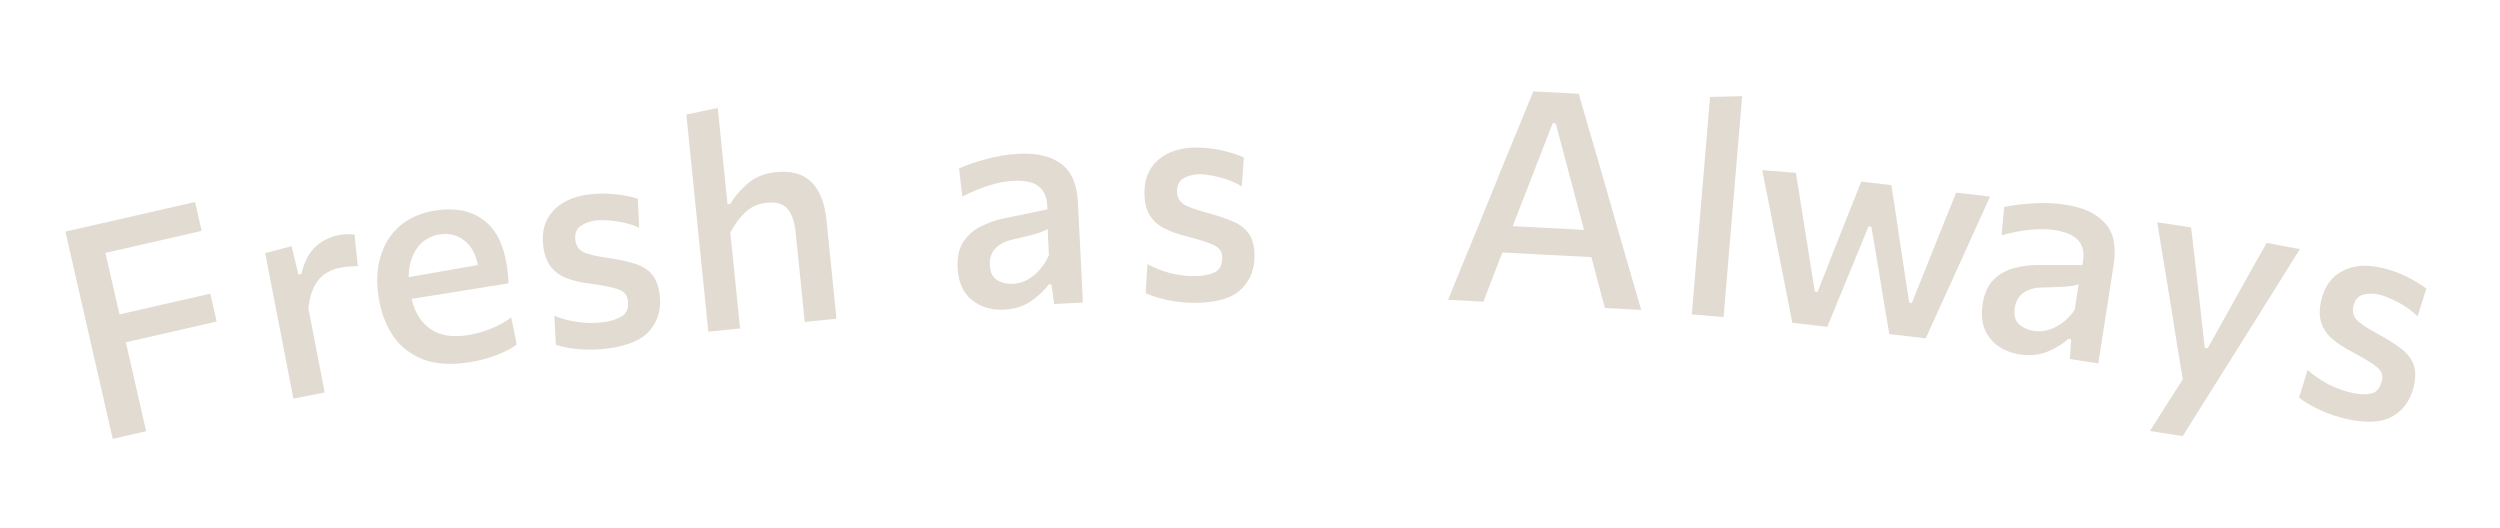 <svg width="109" height="23" viewBox="0 0 109 23" fill="none" xmlns="http://www.w3.org/2000/svg">
<path d="M4.915 19.134L2.852 10.098L8.505 8.807L8.792 10.068L4.597 11.026L5.209 13.707L9.17 12.802L9.448 14.019L5.487 14.923L6.372 18.801L4.915 19.134Z" fill="#E2DBD2"/>
<path d="M12.792 17.379L11.562 11.036L12.715 10.733L13.009 11.974L13.136 11.949C13.234 11.542 13.373 11.222 13.552 10.988C13.732 10.755 13.929 10.584 14.142 10.476C14.354 10.365 14.558 10.29 14.754 10.252C14.86 10.231 14.975 10.218 15.097 10.212C15.224 10.205 15.344 10.21 15.458 10.228L15.599 11.604C15.445 11.608 15.307 11.614 15.185 11.625C15.064 11.635 14.927 11.655 14.773 11.685C14.616 11.715 14.443 11.782 14.256 11.884C14.068 11.987 13.899 12.161 13.748 12.407C13.6 12.647 13.499 12.991 13.445 13.439L14.157 17.114L12.792 17.379Z" fill="#E2DBD2"/>
<path d="M20.462 15.794C19.679 15.919 19.012 15.879 18.461 15.674C17.91 15.463 17.471 15.125 17.147 14.66C16.826 14.189 16.613 13.626 16.508 12.971C16.404 12.325 16.43 11.735 16.586 11.201C16.741 10.663 17.019 10.217 17.419 9.863C17.823 9.509 18.343 9.281 18.981 9.178C19.811 9.046 20.499 9.175 21.044 9.566C21.594 9.956 21.942 10.607 22.087 11.518C22.14 11.843 22.167 12.122 22.169 12.354L17.946 13.031C18.084 13.623 18.359 14.062 18.769 14.347C19.179 14.633 19.73 14.72 20.424 14.609C20.71 14.563 21.023 14.475 21.362 14.346C21.706 14.217 22.014 14.047 22.288 13.836L22.53 15.022C22.307 15.189 22.017 15.341 21.662 15.477C21.311 15.616 20.911 15.722 20.462 15.794ZM19.161 10.223C18.738 10.29 18.408 10.495 18.173 10.835C17.938 11.176 17.82 11.592 17.82 12.083L20.836 11.554C20.74 11.065 20.538 10.704 20.228 10.473C19.924 10.241 19.568 10.158 19.161 10.223Z" fill="#E2DBD2"/>
<path d="M26.518 15.192C26.097 15.249 25.683 15.26 25.276 15.227C24.87 15.194 24.522 15.129 24.234 15.032L24.17 13.768C24.48 13.898 24.825 13.989 25.203 14.043C25.582 14.093 25.958 14.093 26.331 14.043C26.641 14.002 26.902 13.917 27.117 13.788C27.331 13.658 27.416 13.422 27.37 13.078C27.34 12.855 27.203 12.7 26.96 12.615C26.721 12.529 26.301 12.445 25.7 12.364C25.331 12.317 25.004 12.241 24.719 12.134C24.438 12.028 24.209 11.866 24.031 11.649C23.853 11.432 23.739 11.131 23.687 10.744C23.604 10.126 23.74 9.618 24.093 9.221C24.446 8.82 24.957 8.574 25.628 8.485C26.053 8.428 26.461 8.424 26.852 8.472C27.243 8.516 27.562 8.58 27.809 8.665L27.867 9.93C27.541 9.781 27.196 9.685 26.831 9.642C26.467 9.594 26.175 9.585 25.956 9.615C25.702 9.649 25.484 9.732 25.301 9.866C25.122 9.999 25.051 10.206 25.088 10.485C25.118 10.704 25.223 10.867 25.403 10.974C25.587 11.076 25.949 11.165 26.488 11.242C26.939 11.309 27.323 11.39 27.642 11.488C27.965 11.58 28.219 11.73 28.404 11.937C28.588 12.139 28.707 12.438 28.76 12.833C28.839 13.426 28.709 13.938 28.368 14.368C28.028 14.798 27.411 15.073 26.518 15.192Z" fill="#E2DBD2"/>
<path d="M30.882 14.461L29.925 4.994L31.294 4.705L31.718 8.896L31.847 8.883C32.014 8.591 32.259 8.303 32.583 8.018C32.907 7.728 33.325 7.557 33.838 7.506C34.506 7.438 35.019 7.582 35.378 7.938C35.74 8.293 35.959 8.846 36.035 9.596L36.47 13.897L35.086 14.037L34.692 10.137C34.645 9.671 34.527 9.328 34.34 9.108C34.156 8.887 33.853 8.798 33.431 8.84C33.055 8.878 32.739 9.021 32.481 9.269C32.227 9.517 32.015 9.807 31.843 10.137L32.266 14.322L30.882 14.461Z" fill="#E2DBD2"/>
<path d="M43.768 13.5C43.214 13.527 42.747 13.386 42.367 13.075C41.987 12.759 41.782 12.297 41.752 11.686C41.728 11.21 41.813 10.826 42.007 10.535C42.205 10.243 42.463 10.02 42.781 9.865C43.098 9.706 43.427 9.592 43.766 9.523L45.666 9.13C45.666 8.77 45.598 8.498 45.463 8.313C45.328 8.129 45.148 8.008 44.924 7.95C44.7 7.891 44.447 7.869 44.166 7.883C43.867 7.898 43.532 7.962 43.16 8.076C42.788 8.186 42.387 8.351 41.955 8.572L41.816 7.342C42.13 7.201 42.52 7.067 42.987 6.939C43.453 6.808 43.94 6.729 44.446 6.704C45.212 6.666 45.818 6.812 46.264 7.141C46.714 7.47 46.959 8.031 46.998 8.823L47.215 13.192L45.962 13.254L45.842 12.401L45.718 12.407C45.544 12.655 45.293 12.893 44.966 13.121C44.643 13.35 44.244 13.476 43.768 13.5ZM44.167 12.374C44.479 12.358 44.775 12.242 45.055 12.024C45.339 11.801 45.565 11.502 45.733 11.124L45.676 9.982C45.617 10.024 45.537 10.065 45.435 10.104C45.333 10.144 45.181 10.191 44.98 10.244C44.778 10.298 44.495 10.366 44.131 10.449C43.813 10.521 43.568 10.65 43.395 10.837C43.222 11.019 43.143 11.259 43.157 11.558C43.173 11.874 43.279 12.092 43.476 12.213C43.677 12.333 43.908 12.386 44.167 12.374Z" fill="#E2DBD2"/>
<path d="M52.199 13.202C51.774 13.209 51.362 13.173 50.962 13.094C50.562 13.014 50.224 12.91 49.949 12.78L50.03 11.518C50.324 11.681 50.655 11.812 51.025 11.909C51.395 12.003 51.769 12.046 52.146 12.039C52.458 12.034 52.728 11.979 52.956 11.875C53.183 11.771 53.294 11.546 53.288 11.2C53.284 10.975 53.166 10.805 52.934 10.692C52.707 10.579 52.3 10.448 51.712 10.298C51.351 10.209 51.034 10.095 50.763 9.957C50.496 9.819 50.287 9.632 50.136 9.396C49.984 9.161 49.905 8.848 49.898 8.458C49.887 7.834 50.08 7.345 50.477 6.991C50.873 6.633 51.41 6.448 52.086 6.436C52.514 6.429 52.92 6.471 53.303 6.564C53.686 6.653 53.996 6.754 54.232 6.866L54.144 8.129C53.837 7.944 53.505 7.809 53.148 7.724C52.791 7.635 52.502 7.593 52.282 7.597C52.026 7.601 51.799 7.659 51.602 7.771C51.409 7.883 51.315 8.08 51.32 8.361C51.324 8.582 51.409 8.756 51.576 8.883C51.748 9.006 52.096 9.136 52.623 9.274C53.063 9.392 53.436 9.518 53.742 9.651C54.052 9.78 54.287 9.958 54.447 10.185C54.607 10.407 54.69 10.718 54.697 11.116C54.708 11.714 54.52 12.207 54.132 12.595C53.744 12.984 53.1 13.186 52.199 13.202Z" fill="#E2DBD2"/>
<path d="M63.137 13.072C63.336 12.584 63.545 12.07 63.765 11.53C63.984 10.99 64.195 10.479 64.398 9.994L65.667 6.871C65.901 6.311 66.109 5.805 66.293 5.355C66.478 4.9 66.664 4.444 66.853 3.985L68.833 4.088C68.976 4.577 69.114 5.055 69.246 5.522C69.382 5.989 69.535 6.511 69.704 7.088L70.635 10.333C70.786 10.853 70.94 11.388 71.098 11.939C71.256 12.485 71.409 13.009 71.556 13.512L69.973 13.429C69.879 13.068 69.781 12.701 69.679 12.327C69.577 11.948 69.479 11.576 69.385 11.211L65.504 11.009C65.368 11.366 65.227 11.728 65.082 12.094C64.942 12.455 64.807 12.808 64.676 13.153L63.137 13.072ZM67.698 5.37L65.954 9.861L69.063 10.023L67.828 5.376L67.698 5.37Z" fill="#E2DBD2"/>
<path d="M73.762 13.708L74.559 4.226L75.958 4.193L75.148 13.825L73.762 13.708Z" fill="#E2DBD2"/>
<path d="M78.145 14.074C78.063 13.655 77.981 13.235 77.899 12.815C77.817 12.396 77.733 11.972 77.648 11.543L77.413 10.357C77.317 9.866 77.221 9.377 77.125 8.891C77.029 8.404 76.931 7.913 76.832 7.417L78.303 7.536C78.384 8.047 78.469 8.587 78.56 9.156C78.652 9.72 78.737 10.26 78.817 10.776L79.128 12.716L79.244 12.73L79.977 10.871C80.174 10.379 80.368 9.889 80.56 9.401C80.757 8.914 80.954 8.42 81.151 7.919L82.462 8.071C82.543 8.574 82.623 9.091 82.7 9.624C82.782 10.157 82.861 10.683 82.936 11.202L83.241 13.194L83.357 13.208L84.121 11.307C84.311 10.836 84.508 10.342 84.712 9.825C84.921 9.304 85.114 8.829 85.29 8.4L86.768 8.572C86.558 9.027 86.351 9.483 86.145 9.939C85.94 10.391 85.734 10.845 85.529 11.301L85.036 12.389C84.854 12.786 84.673 13.184 84.491 13.582C84.31 13.979 84.134 14.369 83.963 14.75L82.374 14.566C82.294 14.094 82.211 13.607 82.126 13.104C82.045 12.597 81.966 12.112 81.889 11.65L81.591 9.881L81.468 9.867L80.782 11.547C80.606 11.972 80.421 12.419 80.227 12.89C80.033 13.356 79.847 13.81 79.669 14.251L78.145 14.074Z" fill="#E2DBD2"/>
<path d="M88.049 15.449C87.501 15.364 87.072 15.131 86.763 14.75C86.454 14.364 86.347 13.87 86.441 13.266C86.514 12.795 86.675 12.436 86.924 12.19C87.177 11.944 87.474 11.777 87.817 11.69C88.16 11.599 88.504 11.554 88.851 11.555L90.791 11.554C90.864 11.201 90.853 10.921 90.758 10.713C90.663 10.505 90.511 10.35 90.304 10.248C90.096 10.145 89.853 10.072 89.575 10.029C89.279 9.983 88.938 9.979 88.55 10.015C88.164 10.047 87.737 10.128 87.27 10.257L87.382 9.024C87.718 8.95 88.128 8.897 88.611 8.867C89.094 8.832 89.586 8.854 90.087 8.931C90.845 9.049 91.409 9.314 91.779 9.727C92.153 10.14 92.28 10.739 92.158 11.523L91.487 15.845L90.247 15.653L90.302 14.793L90.18 14.774C89.959 14.981 89.665 15.163 89.299 15.321C88.936 15.48 88.52 15.523 88.049 15.449ZM88.668 14.427C88.976 14.475 89.289 14.421 89.608 14.264C89.931 14.104 90.213 13.856 90.453 13.521L90.629 12.39C90.563 12.419 90.476 12.443 90.368 12.461C90.26 12.48 90.102 12.495 89.894 12.506C89.686 12.518 89.395 12.527 89.021 12.535C88.695 12.541 88.429 12.618 88.222 12.766C88.016 12.909 87.889 13.129 87.843 13.424C87.795 13.737 87.855 13.972 88.023 14.13C88.196 14.288 88.411 14.387 88.668 14.427Z" fill="#E2DBD2"/>
<path d="M93.736 18.791C93.973 18.422 94.211 18.045 94.451 17.663C94.694 17.285 94.934 16.912 95.171 16.542C95.1 16.105 95.026 15.663 94.951 15.217C94.882 14.768 94.812 14.331 94.742 13.908L94.544 12.673C94.464 12.186 94.382 11.688 94.297 11.178C94.216 10.669 94.136 10.173 94.055 9.691L95.533 9.916C95.597 10.466 95.659 11.003 95.72 11.526C95.78 12.049 95.84 12.582 95.901 13.127L96.126 15.161L96.254 15.185L97.263 13.377C97.528 12.907 97.787 12.442 98.041 11.983C98.3 11.52 98.562 11.056 98.826 10.59L100.276 10.863C100.08 11.179 99.888 11.484 99.7 11.78C99.516 12.076 99.314 12.401 99.093 12.756C98.872 13.107 98.608 13.529 98.299 14.022L97.259 15.678C96.791 16.428 96.391 17.065 96.059 17.589C95.731 18.113 95.434 18.589 95.168 19.015L93.736 18.791Z" fill="#E2DBD2"/>
<path d="M102.328 18.271C101.913 18.179 101.521 18.047 101.15 17.876C100.78 17.705 100.476 17.524 100.239 17.334L100.614 16.126C100.86 16.354 101.152 16.558 101.489 16.74C101.827 16.917 102.18 17.046 102.548 17.128C102.853 17.196 103.128 17.206 103.374 17.158C103.62 17.111 103.78 16.918 103.855 16.579C103.904 16.36 103.829 16.168 103.63 16.003C103.436 15.84 103.07 15.617 102.534 15.334C102.204 15.163 101.923 14.978 101.691 14.78C101.464 14.584 101.305 14.353 101.213 14.088C101.12 13.823 101.117 13.501 101.201 13.12C101.337 12.511 101.639 12.081 102.107 11.83C102.577 11.575 103.141 11.52 103.801 11.667C104.22 11.76 104.605 11.896 104.955 12.076C105.307 12.252 105.584 12.422 105.787 12.587L105.406 13.794C105.151 13.543 104.86 13.334 104.533 13.168C104.207 12.998 103.936 12.889 103.72 12.841C103.471 12.785 103.237 12.789 103.019 12.851C102.805 12.915 102.667 13.084 102.606 13.359C102.558 13.575 102.601 13.764 102.733 13.927C102.871 14.086 103.18 14.294 103.66 14.552C104.06 14.769 104.393 14.979 104.659 15.18C104.93 15.378 105.117 15.606 105.219 15.864C105.323 16.117 105.331 16.439 105.245 16.828C105.115 17.412 104.817 17.847 104.349 18.134C103.881 18.421 103.208 18.466 102.328 18.271Z" fill="#E2DBD2"/>
</svg>
